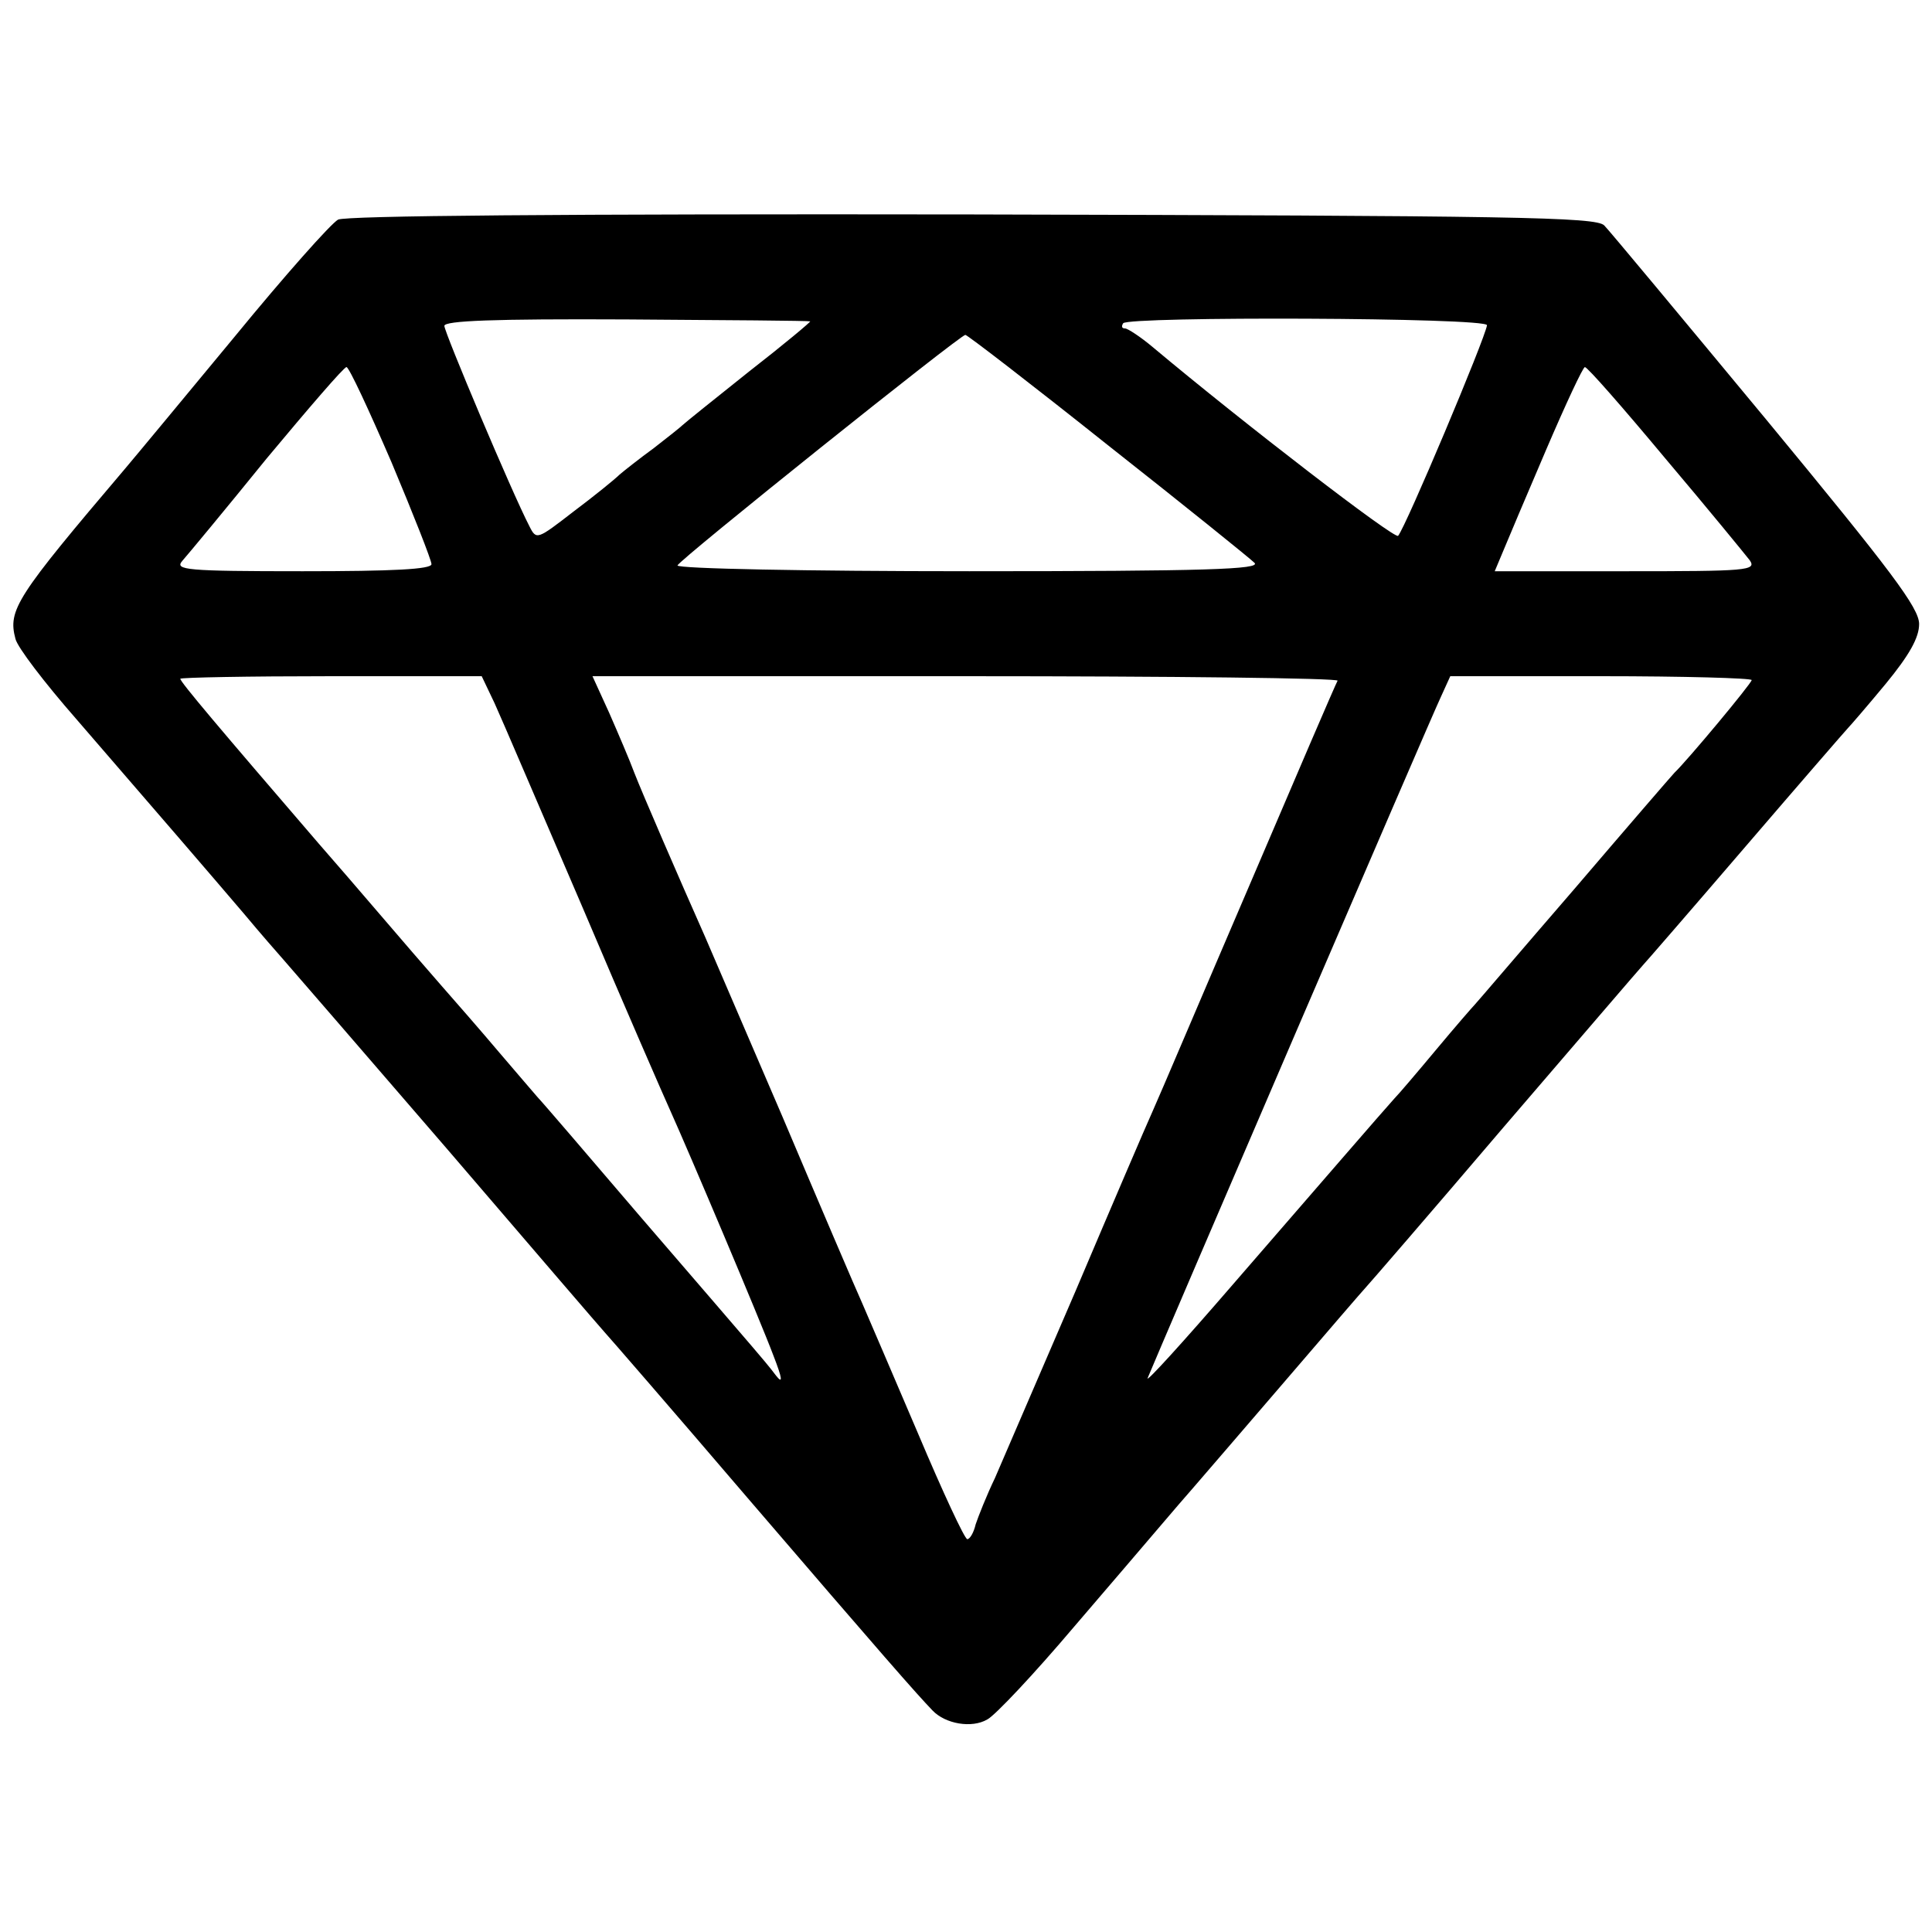 <?xml version="1.0" standalone="no"?>
<!DOCTYPE svg PUBLIC "-//W3C//DTD SVG 20010904//EN"
 "http://www.w3.org/TR/2001/REC-SVG-20010904/DTD/svg10.dtd">
<svg version="1.0" xmlns="http://www.w3.org/2000/svg"
 width="300pt" height="300pt" viewBox="0 0 300 300"
 preserveAspectRatio="xMidYMid meet">
<g transform="translate(0,300) scale(0.1,-0.1)"
fill="#000000" stroke="none">
<path d="M525 2659 c-11 -6 -83 -87 -160 -181 -77 -93 -154 -186 -171 -206
-169 -199 -182 -219 -170 -264 3 -13 45 -68 94 -124 128 -148 209 -242 261
-303 25 -30 53 -62 61 -71 8 -9 123 -142 255 -295 132 -154 242 -282 245 -285
3 -3 102 -117 220 -255 212 -247 263 -305 288 -331 20 -21 61 -28 85 -14 12 6
73 71 134 143 133 155 157 184 186 217 12 14 76 88 142 165 66 77 122 142 125
145 3 3 100 115 215 250 116 135 212 247 215 250 3 3 75 86 160 185 85 99 157
182 160 185 3 3 29 33 58 68 37 45 52 72 52 93 0 25 -43 82 -237 317 -131 158
-244 294 -252 302 -13 13 -137 15 -980 17 -646 1 -973 -2 -986 -8z m733 -158
c2 0 -41 -36 -95 -78 -54 -43 -100 -80 -103 -83 -3 -3 -23 -19 -45 -36 -22
-16 -46 -35 -53 -41 -7 -7 -39 -33 -71 -57 -57 -44 -58 -45 -69 -23 -27 52
-132 301 -132 311 0 8 77 11 283 10 155 -1 283 -2 285 -3z m1051 -6 c-3 -21
-126 -313 -138 -327 -5 -6 -239 174 -381 293 -19 16 -39 29 -43 29 -5 0 -6 3
-3 8 7 11 566 9 565 -3z m-589 -186 c118 -93 221 -176 228 -183 10 -10 -73
-13 -443 -13 -252 0 -454 4 -453 9 3 9 439 358 447 358 3 0 103 -77 221 -171z
m-1112 -27 c34 -81 62 -152 62 -158 0 -8 -60 -11 -200 -11 -182 0 -199 2 -187
16 8 9 67 80 131 159 65 78 120 142 124 142 4 0 35 -67 70 -148z m1978 6 c66
-78 124 -149 131 -158 11 -16 -4 -17 -192 -17 l-204 0 13 31 c7 17 37 88 67
158 30 70 57 128 60 128 4 0 60 -64 125 -142z m-1818 -380 c11 -24 72 -167
137 -318 64 -151 126 -293 136 -315 28 -62 139 -324 160 -380 14 -36 15 -45 4
-31 -8 11 -25 31 -37 45 -13 15 -90 105 -173 201 -82 96 -154 180 -160 186 -5
6 -32 37 -60 70 -27 32 -68 79 -90 104 -22 25 -65 75 -95 110 -30 35 -73 85
-95 110 -154 179 -215 251 -215 256 0 2 105 4 234 4 l234 0 20 -42z m1309 35
c-3 -5 -64 -147 -137 -318 -73 -170 -140 -328 -150 -350 -10 -22 -64 -148
-120 -280 -57 -132 -113 -262 -125 -290 -13 -27 -26 -60 -30 -72 -3 -13 -9
-23 -13 -23 -4 0 -38 73 -76 163 -38 89 -77 180 -87 203 -10 22 -66 153 -124
290 -59 137 -113 263 -120 279 -40 90 -98 224 -110 255 -7 19 -25 61 -39 93
l-26 57 581 0 c319 0 578 -3 576 -7z m643 1 c0 -5 -100 -125 -120 -144 -3 -3
-73 -84 -155 -180 -83 -96 -152 -177 -155 -180 -3 -3 -30 -34 -60 -70 -30 -36
-59 -70 -65 -76 -19 -21 -114 -131 -251 -289 -76 -88 -135 -153 -132 -145 15
37 441 1028 455 1057 l15 33 234 0 c129 0 234 -3 234 -6z"/>
</g>
</svg>
